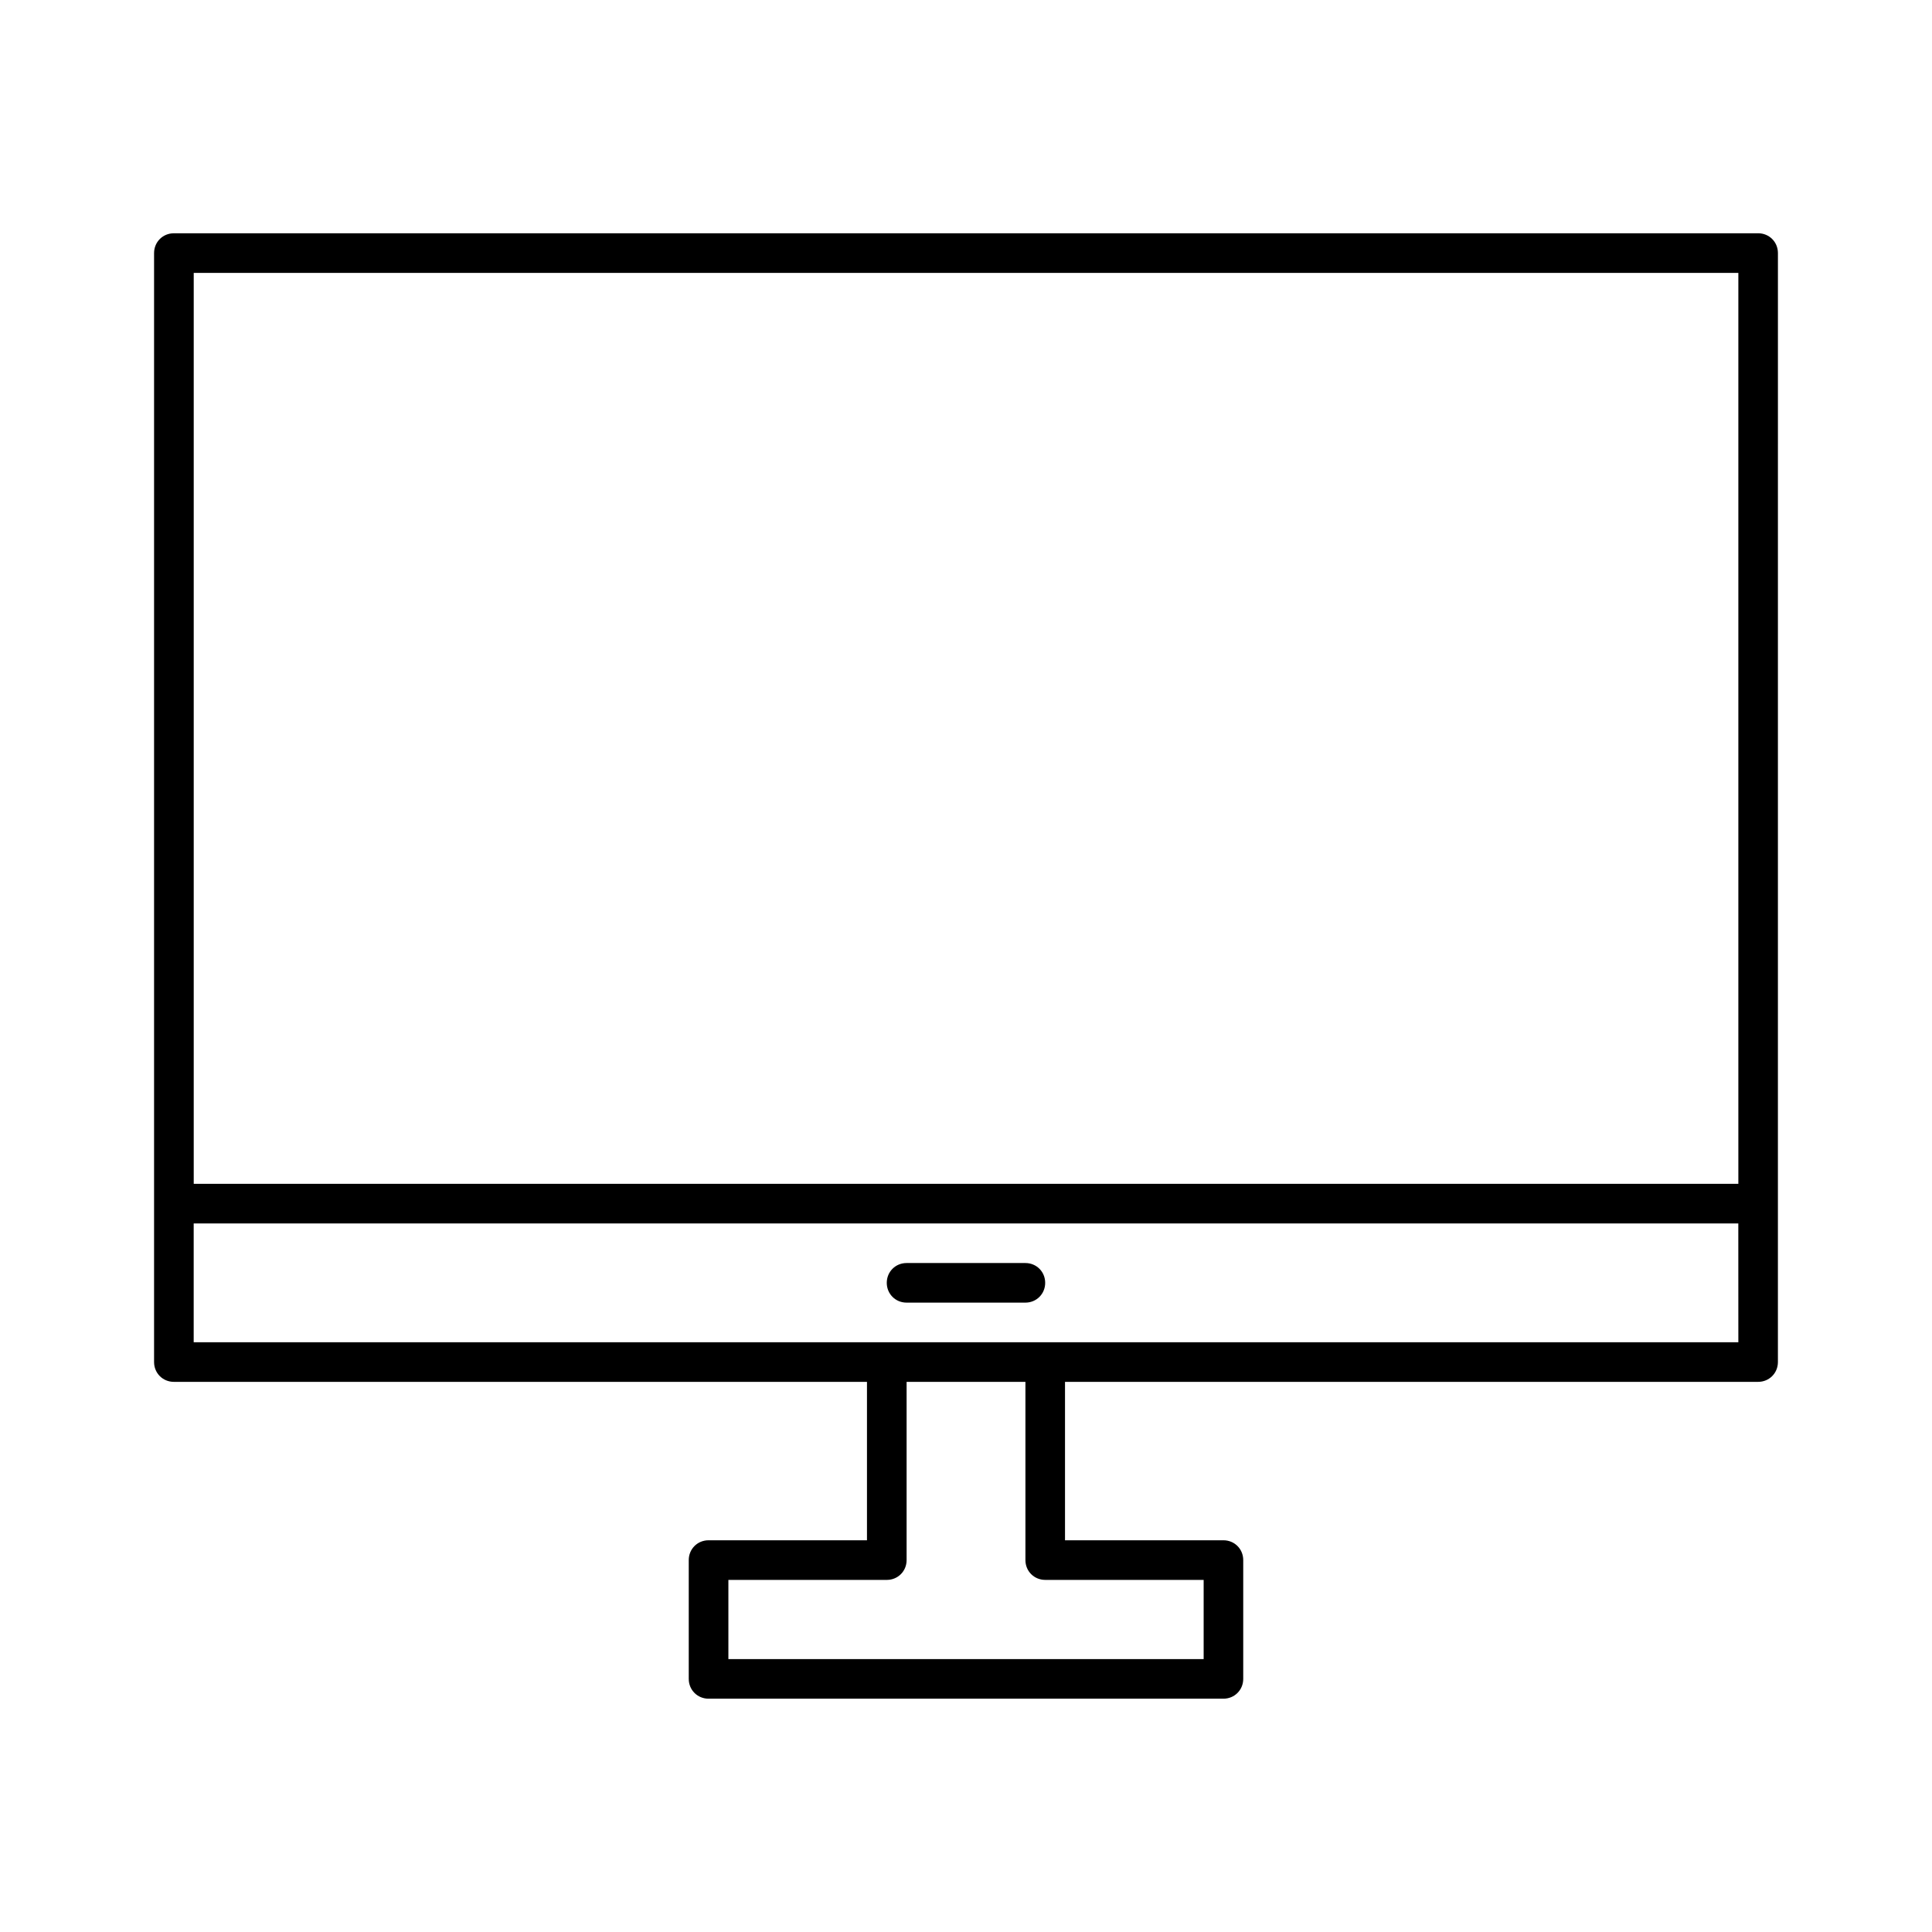 <?xml version="1.0" encoding="UTF-8"?>
<!-- Uploaded to: ICON Repo, www.svgrepo.com, Generator: ICON Repo Mixer Tools -->
<svg fill="#000000" width="800px" height="800px" version="1.1" viewBox="144 144 512 512" xmlns="http://www.w3.org/2000/svg">
 <g>
  <path d="m609.92 205.82h-419.84c-2.938 0-5.25 2.312-5.25 5.25v293.89c0 2.938 2.309 5.246 5.246 5.246h183.68v41.984h-41.984c-2.938 0-5.246 2.309-5.246 5.246v31.488c0 2.938 2.309 5.246 5.246 5.246h136.45c2.938 0 5.246-2.309 5.246-5.246v-31.488c0-2.938-2.309-5.246-5.246-5.246h-41.984v-41.984h183.68c2.938 0 5.246-2.309 5.246-5.246v-41.984l0.004-251.91c0-2.938-2.309-5.25-5.25-5.25zm-146.94 356.87v20.992h-125.95v-20.992h41.984c2.938 0 5.246-2.309 5.246-5.246v-47.23h31.488v47.227c0 2.938 2.309 5.246 5.246 5.246zm141.7-62.977h-409.35v-31.488h409.34zm0-41.984h-409.34v-241.41h409.34z"/>
  <path d="m384.25 489.21h31.488c2.938 0 5.246-2.309 5.246-5.246s-2.309-5.246-5.246-5.246h-31.488c-2.938 0-5.246 2.309-5.246 5.246s2.309 5.246 5.246 5.246z"/>
 </g>
</svg>